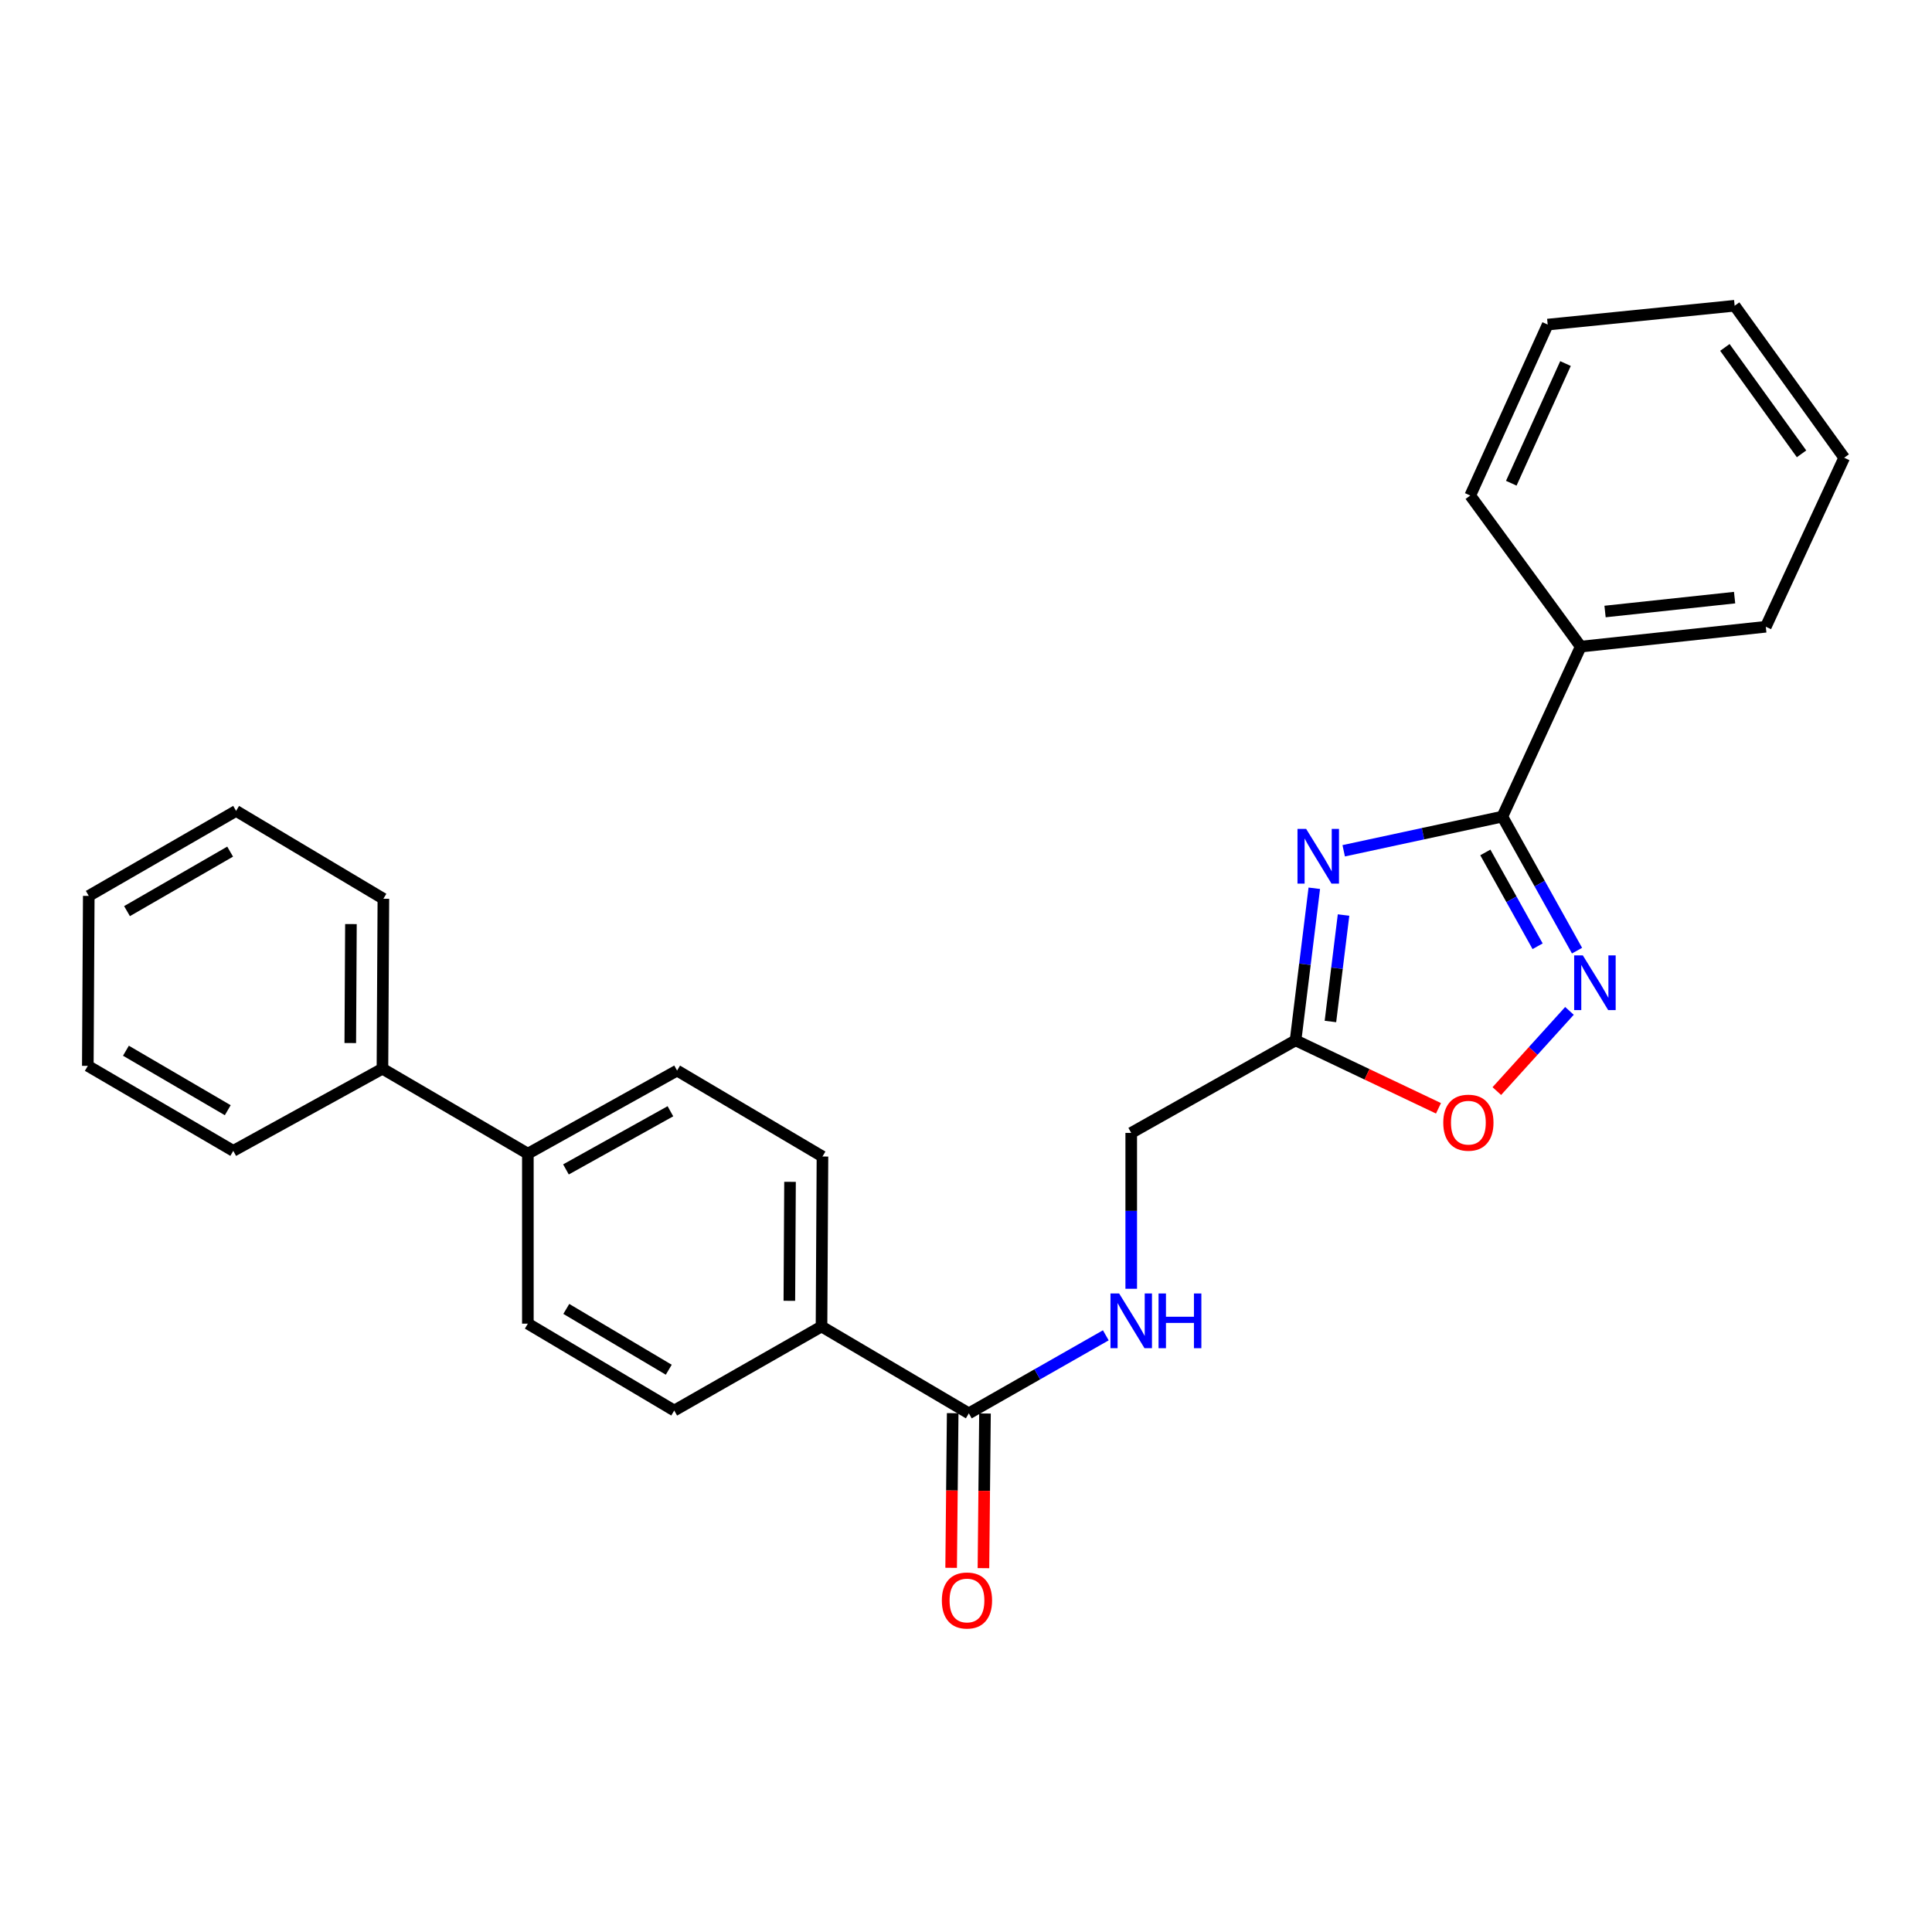 <?xml version='1.0' encoding='iso-8859-1'?>
<svg version='1.1' baseProfile='full'
              xmlns='http://www.w3.org/2000/svg'
                      xmlns:rdkit='http://www.rdkit.org/xml'
                      xmlns:xlink='http://www.w3.org/1999/xlink'
                  xml:space='preserve'
width='1000px' height='1000px' viewBox='0 0 1000 1000'>
<!-- END OF HEADER -->
<rect style='opacity:1.0;fill:#FFFFFF;stroke:none' width='1000' height='1000' x='0' y='0'> </rect>
<path class='bond-0' d='M 695.497,440.363 L 736.555,431.52' style='fill:none;fill-rule:evenodd;stroke:#0000FF;stroke-width:6px;stroke-linecap:butt;stroke-linejoin:miter;stroke-opacity:1' />
<path class='bond-0' d='M 736.555,431.52 L 777.613,422.676' style='fill:none;fill-rule:evenodd;stroke:#000000;stroke-width:6px;stroke-linecap:butt;stroke-linejoin:miter;stroke-opacity:1' />
<path class='bond-2' d='M 680.279,459.762 L 675.43,499.124' style='fill:none;fill-rule:evenodd;stroke:#0000FF;stroke-width:6px;stroke-linecap:butt;stroke-linejoin:miter;stroke-opacity:1' />
<path class='bond-2' d='M 675.43,499.124 L 670.58,538.485' style='fill:none;fill-rule:evenodd;stroke:#000000;stroke-width:6px;stroke-linecap:butt;stroke-linejoin:miter;stroke-opacity:1' />
<path class='bond-2' d='M 695.417,473.615 L 692.022,501.168' style='fill:none;fill-rule:evenodd;stroke:#0000FF;stroke-width:6px;stroke-linecap:butt;stroke-linejoin:miter;stroke-opacity:1' />
<path class='bond-2' d='M 692.022,501.168 L 688.627,528.721' style='fill:none;fill-rule:evenodd;stroke:#000000;stroke-width:6px;stroke-linecap:butt;stroke-linejoin:miter;stroke-opacity:1' />
<path class='bond-1' d='M 777.613,422.676 L 796.94,457.363' style='fill:none;fill-rule:evenodd;stroke:#000000;stroke-width:6px;stroke-linecap:butt;stroke-linejoin:miter;stroke-opacity:1' />
<path class='bond-1' d='M 796.94,457.363 L 816.267,492.05' style='fill:none;fill-rule:evenodd;stroke:#0000FF;stroke-width:6px;stroke-linecap:butt;stroke-linejoin:miter;stroke-opacity:1' />
<path class='bond-1' d='M 768.807,441.219 L 782.336,465.5' style='fill:none;fill-rule:evenodd;stroke:#000000;stroke-width:6px;stroke-linecap:butt;stroke-linejoin:miter;stroke-opacity:1' />
<path class='bond-1' d='M 782.336,465.5 L 795.865,489.781' style='fill:none;fill-rule:evenodd;stroke:#0000FF;stroke-width:6px;stroke-linecap:butt;stroke-linejoin:miter;stroke-opacity:1' />
<path class='bond-7' d='M 777.613,422.676 L 818.182,334.683' style='fill:none;fill-rule:evenodd;stroke:#000000;stroke-width:6px;stroke-linecap:butt;stroke-linejoin:miter;stroke-opacity:1' />
<path class='bond-26' d='M 812.349,523.229 L 793.555,543.987' style='fill:none;fill-rule:evenodd;stroke:#0000FF;stroke-width:6px;stroke-linecap:butt;stroke-linejoin:miter;stroke-opacity:1' />
<path class='bond-26' d='M 793.555,543.987 L 774.76,564.746' style='fill:none;fill-rule:evenodd;stroke:#FF0000;stroke-width:6px;stroke-linecap:butt;stroke-linejoin:miter;stroke-opacity:1' />
<path class='bond-3' d='M 670.58,538.485 L 707.567,556.071' style='fill:none;fill-rule:evenodd;stroke:#000000;stroke-width:6px;stroke-linecap:butt;stroke-linejoin:miter;stroke-opacity:1' />
<path class='bond-3' d='M 707.567,556.071 L 744.555,573.656' style='fill:none;fill-rule:evenodd;stroke:#FF0000;stroke-width:6px;stroke-linecap:butt;stroke-linejoin:miter;stroke-opacity:1' />
<path class='bond-10' d='M 670.58,538.485 L 585.522,586.392' style='fill:none;fill-rule:evenodd;stroke:#000000;stroke-width:6px;stroke-linecap:butt;stroke-linejoin:miter;stroke-opacity:1' />
<path class='bond-4' d='M 501.467,731.542 L 536.916,711.35' style='fill:none;fill-rule:evenodd;stroke:#000000;stroke-width:6px;stroke-linecap:butt;stroke-linejoin:miter;stroke-opacity:1' />
<path class='bond-4' d='M 536.916,711.35 L 572.364,691.158' style='fill:none;fill-rule:evenodd;stroke:#0000FF;stroke-width:6px;stroke-linecap:butt;stroke-linejoin:miter;stroke-opacity:1' />
<path class='bond-6' d='M 501.467,731.542 L 425.215,686.589' style='fill:none;fill-rule:evenodd;stroke:#000000;stroke-width:6px;stroke-linecap:butt;stroke-linejoin:miter;stroke-opacity:1' />
<path class='bond-9' d='M 493.109,731.458 L 492.709,771.483' style='fill:none;fill-rule:evenodd;stroke:#000000;stroke-width:6px;stroke-linecap:butt;stroke-linejoin:miter;stroke-opacity:1' />
<path class='bond-9' d='M 492.709,771.483 L 492.31,811.507' style='fill:none;fill-rule:evenodd;stroke:#FF0000;stroke-width:6px;stroke-linecap:butt;stroke-linejoin:miter;stroke-opacity:1' />
<path class='bond-9' d='M 509.826,731.625 L 509.427,771.649' style='fill:none;fill-rule:evenodd;stroke:#000000;stroke-width:6px;stroke-linecap:butt;stroke-linejoin:miter;stroke-opacity:1' />
<path class='bond-9' d='M 509.427,771.649 L 509.027,811.674' style='fill:none;fill-rule:evenodd;stroke:#FF0000;stroke-width:6px;stroke-linecap:butt;stroke-linejoin:miter;stroke-opacity:1' />
<path class='bond-5' d='M 585.522,667.071 L 585.522,626.732' style='fill:none;fill-rule:evenodd;stroke:#0000FF;stroke-width:6px;stroke-linecap:butt;stroke-linejoin:miter;stroke-opacity:1' />
<path class='bond-5' d='M 585.522,626.732 L 585.522,586.392' style='fill:none;fill-rule:evenodd;stroke:#000000;stroke-width:6px;stroke-linecap:butt;stroke-linejoin:miter;stroke-opacity:1' />
<path class='bond-11' d='M 425.215,686.589 L 425.707,598.615' style='fill:none;fill-rule:evenodd;stroke:#000000;stroke-width:6px;stroke-linecap:butt;stroke-linejoin:miter;stroke-opacity:1' />
<path class='bond-11' d='M 408.571,673.299 L 408.915,611.717' style='fill:none;fill-rule:evenodd;stroke:#000000;stroke-width:6px;stroke-linecap:butt;stroke-linejoin:miter;stroke-opacity:1' />
<path class='bond-12' d='M 425.215,686.589 L 348.98,730.093' style='fill:none;fill-rule:evenodd;stroke:#000000;stroke-width:6px;stroke-linecap:butt;stroke-linejoin:miter;stroke-opacity:1' />
<path class='bond-16' d='M 818.182,334.683 L 913.976,324.411' style='fill:none;fill-rule:evenodd;stroke:#000000;stroke-width:6px;stroke-linecap:butt;stroke-linejoin:miter;stroke-opacity:1' />
<path class='bond-16' d='M 830.768,316.519 L 897.825,309.329' style='fill:none;fill-rule:evenodd;stroke:#000000;stroke-width:6px;stroke-linecap:butt;stroke-linejoin:miter;stroke-opacity:1' />
<path class='bond-17' d='M 818.182,334.683 L 760.997,256.489' style='fill:none;fill-rule:evenodd;stroke:#000000;stroke-width:6px;stroke-linecap:butt;stroke-linejoin:miter;stroke-opacity:1' />
<path class='bond-8' d='M 273.22,597.138 L 273.22,685.121' style='fill:none;fill-rule:evenodd;stroke:#000000;stroke-width:6px;stroke-linecap:butt;stroke-linejoin:miter;stroke-opacity:1' />
<path class='bond-15' d='M 273.22,597.138 L 197.951,553.16' style='fill:none;fill-rule:evenodd;stroke:#000000;stroke-width:6px;stroke-linecap:butt;stroke-linejoin:miter;stroke-opacity:1' />
<path class='bond-28' d='M 273.22,597.138 L 350.457,554.126' style='fill:none;fill-rule:evenodd;stroke:#000000;stroke-width:6px;stroke-linecap:butt;stroke-linejoin:miter;stroke-opacity:1' />
<path class='bond-28' d='M 292.939,605.292 L 347.005,575.184' style='fill:none;fill-rule:evenodd;stroke:#000000;stroke-width:6px;stroke-linecap:butt;stroke-linejoin:miter;stroke-opacity:1' />
<path class='bond-14' d='M 425.707,598.615 L 350.457,554.126' style='fill:none;fill-rule:evenodd;stroke:#000000;stroke-width:6px;stroke-linecap:butt;stroke-linejoin:miter;stroke-opacity:1' />
<path class='bond-13' d='M 348.98,730.093 L 273.22,685.121' style='fill:none;fill-rule:evenodd;stroke:#000000;stroke-width:6px;stroke-linecap:butt;stroke-linejoin:miter;stroke-opacity:1' />
<path class='bond-13' d='M 346.15,708.971 L 293.117,677.491' style='fill:none;fill-rule:evenodd;stroke:#000000;stroke-width:6px;stroke-linecap:butt;stroke-linejoin:miter;stroke-opacity:1' />
<path class='bond-18' d='M 197.951,553.16 L 198.434,465.195' style='fill:none;fill-rule:evenodd;stroke:#000000;stroke-width:6px;stroke-linecap:butt;stroke-linejoin:miter;stroke-opacity:1' />
<path class='bond-18' d='M 181.306,539.874 L 181.644,478.298' style='fill:none;fill-rule:evenodd;stroke:#000000;stroke-width:6px;stroke-linecap:butt;stroke-linejoin:miter;stroke-opacity:1' />
<path class='bond-19' d='M 197.951,553.16 L 120.742,595.68' style='fill:none;fill-rule:evenodd;stroke:#000000;stroke-width:6px;stroke-linecap:butt;stroke-linejoin:miter;stroke-opacity:1' />
<path class='bond-23' d='M 913.976,324.411 L 954.545,236.929' style='fill:none;fill-rule:evenodd;stroke:#000000;stroke-width:6px;stroke-linecap:butt;stroke-linejoin:miter;stroke-opacity:1' />
<path class='bond-22' d='M 760.997,256.489 L 801.083,168.004' style='fill:none;fill-rule:evenodd;stroke:#000000;stroke-width:6px;stroke-linecap:butt;stroke-linejoin:miter;stroke-opacity:1' />
<path class='bond-22' d='M 782.238,250.115 L 810.298,188.175' style='fill:none;fill-rule:evenodd;stroke:#000000;stroke-width:6px;stroke-linecap:butt;stroke-linejoin:miter;stroke-opacity:1' />
<path class='bond-21' d='M 198.434,465.195 L 122.2,419.722' style='fill:none;fill-rule:evenodd;stroke:#000000;stroke-width:6px;stroke-linecap:butt;stroke-linejoin:miter;stroke-opacity:1' />
<path class='bond-20' d='M 120.742,595.68 L 45.455,551.683' style='fill:none;fill-rule:evenodd;stroke:#000000;stroke-width:6px;stroke-linecap:butt;stroke-linejoin:miter;stroke-opacity:1' />
<path class='bond-20' d='M 117.884,574.646 L 65.183,543.849' style='fill:none;fill-rule:evenodd;stroke:#000000;stroke-width:6px;stroke-linecap:butt;stroke-linejoin:miter;stroke-opacity:1' />
<path class='bond-24' d='M 45.455,551.683 L 45.947,463.719' style='fill:none;fill-rule:evenodd;stroke:#000000;stroke-width:6px;stroke-linecap:butt;stroke-linejoin:miter;stroke-opacity:1' />
<path class='bond-29' d='M 122.2,419.722 L 45.947,463.719' style='fill:none;fill-rule:evenodd;stroke:#000000;stroke-width:6px;stroke-linecap:butt;stroke-linejoin:miter;stroke-opacity:1' />
<path class='bond-29' d='M 119.117,440.802 L 65.74,471.6' style='fill:none;fill-rule:evenodd;stroke:#000000;stroke-width:6px;stroke-linecap:butt;stroke-linejoin:miter;stroke-opacity:1' />
<path class='bond-25' d='M 801.083,168.004 L 897.853,158.252' style='fill:none;fill-rule:evenodd;stroke:#000000;stroke-width:6px;stroke-linecap:butt;stroke-linejoin:miter;stroke-opacity:1' />
<path class='bond-27' d='M 954.545,236.929 L 897.853,158.252' style='fill:none;fill-rule:evenodd;stroke:#000000;stroke-width:6px;stroke-linecap:butt;stroke-linejoin:miter;stroke-opacity:1' />
<path class='bond-27' d='M 932.478,234.901 L 892.793,179.827' style='fill:none;fill-rule:evenodd;stroke:#000000;stroke-width:6px;stroke-linecap:butt;stroke-linejoin:miter;stroke-opacity:1' />
<path  class='atom-0' d='M 676.06 429.042
L 685.34 444.042
Q 686.26 445.522, 687.74 448.202
Q 689.22 450.882, 689.3 451.042
L 689.3 429.042
L 693.06 429.042
L 693.06 457.362
L 689.18 457.362
L 679.22 440.962
Q 678.06 439.042, 676.82 436.842
Q 675.62 434.642, 675.26 433.962
L 675.26 457.362
L 671.58 457.362
L 671.58 429.042
L 676.06 429.042
' fill='#0000FF'/>
<path  class='atom-2' d='M 819.268 494.512
L 828.548 509.512
Q 829.468 510.992, 830.948 513.672
Q 832.428 516.352, 832.508 516.512
L 832.508 494.512
L 836.268 494.512
L 836.268 522.832
L 832.388 522.832
L 822.428 506.432
Q 821.268 504.512, 820.028 502.312
Q 818.828 500.112, 818.468 499.432
L 818.468 522.832
L 814.788 522.832
L 814.788 494.512
L 819.268 494.512
' fill='#0000FF'/>
<path  class='atom-4' d='M 747.031 581.094
Q 747.031 574.294, 750.391 570.494
Q 753.751 566.694, 760.031 566.694
Q 766.311 566.694, 769.671 570.494
Q 773.031 574.294, 773.031 581.094
Q 773.031 587.974, 769.631 591.894
Q 766.231 595.774, 760.031 595.774
Q 753.791 595.774, 750.391 591.894
Q 747.031 588.014, 747.031 581.094
M 760.031 592.574
Q 764.351 592.574, 766.671 589.694
Q 769.031 586.774, 769.031 581.094
Q 769.031 575.534, 766.671 572.734
Q 764.351 569.894, 760.031 569.894
Q 755.711 569.894, 753.351 572.694
Q 751.031 575.494, 751.031 581.094
Q 751.031 586.814, 753.351 589.694
Q 755.711 592.574, 760.031 592.574
' fill='#FF0000'/>
<path  class='atom-6' d='M 579.262 669.503
L 588.542 684.503
Q 589.462 685.983, 590.942 688.663
Q 592.422 691.343, 592.502 691.503
L 592.502 669.503
L 596.262 669.503
L 596.262 697.823
L 592.382 697.823
L 582.422 681.423
Q 581.262 679.503, 580.022 677.303
Q 578.822 675.103, 578.462 674.423
L 578.462 697.823
L 574.782 697.823
L 574.782 669.503
L 579.262 669.503
' fill='#0000FF'/>
<path  class='atom-6' d='M 599.662 669.503
L 603.502 669.503
L 603.502 681.543
L 617.982 681.543
L 617.982 669.503
L 621.822 669.503
L 621.822 697.823
L 617.982 697.823
L 617.982 684.743
L 603.502 684.743
L 603.502 697.823
L 599.662 697.823
L 599.662 669.503
' fill='#0000FF'/>
<path  class='atom-10' d='M 487.502 828.41
Q 487.502 821.61, 490.862 817.81
Q 494.222 814.01, 500.502 814.01
Q 506.782 814.01, 510.142 817.81
Q 513.502 821.61, 513.502 828.41
Q 513.502 835.29, 510.102 839.21
Q 506.702 843.09, 500.502 843.09
Q 494.262 843.09, 490.862 839.21
Q 487.502 835.33, 487.502 828.41
M 500.502 839.89
Q 504.822 839.89, 507.142 837.01
Q 509.502 834.09, 509.502 828.41
Q 509.502 822.85, 507.142 820.05
Q 504.822 817.21, 500.502 817.21
Q 496.182 817.21, 493.822 820.01
Q 491.502 822.81, 491.502 828.41
Q 491.502 834.13, 493.822 837.01
Q 496.182 839.89, 500.502 839.89
' fill='#FF0000'/>
</svg>
